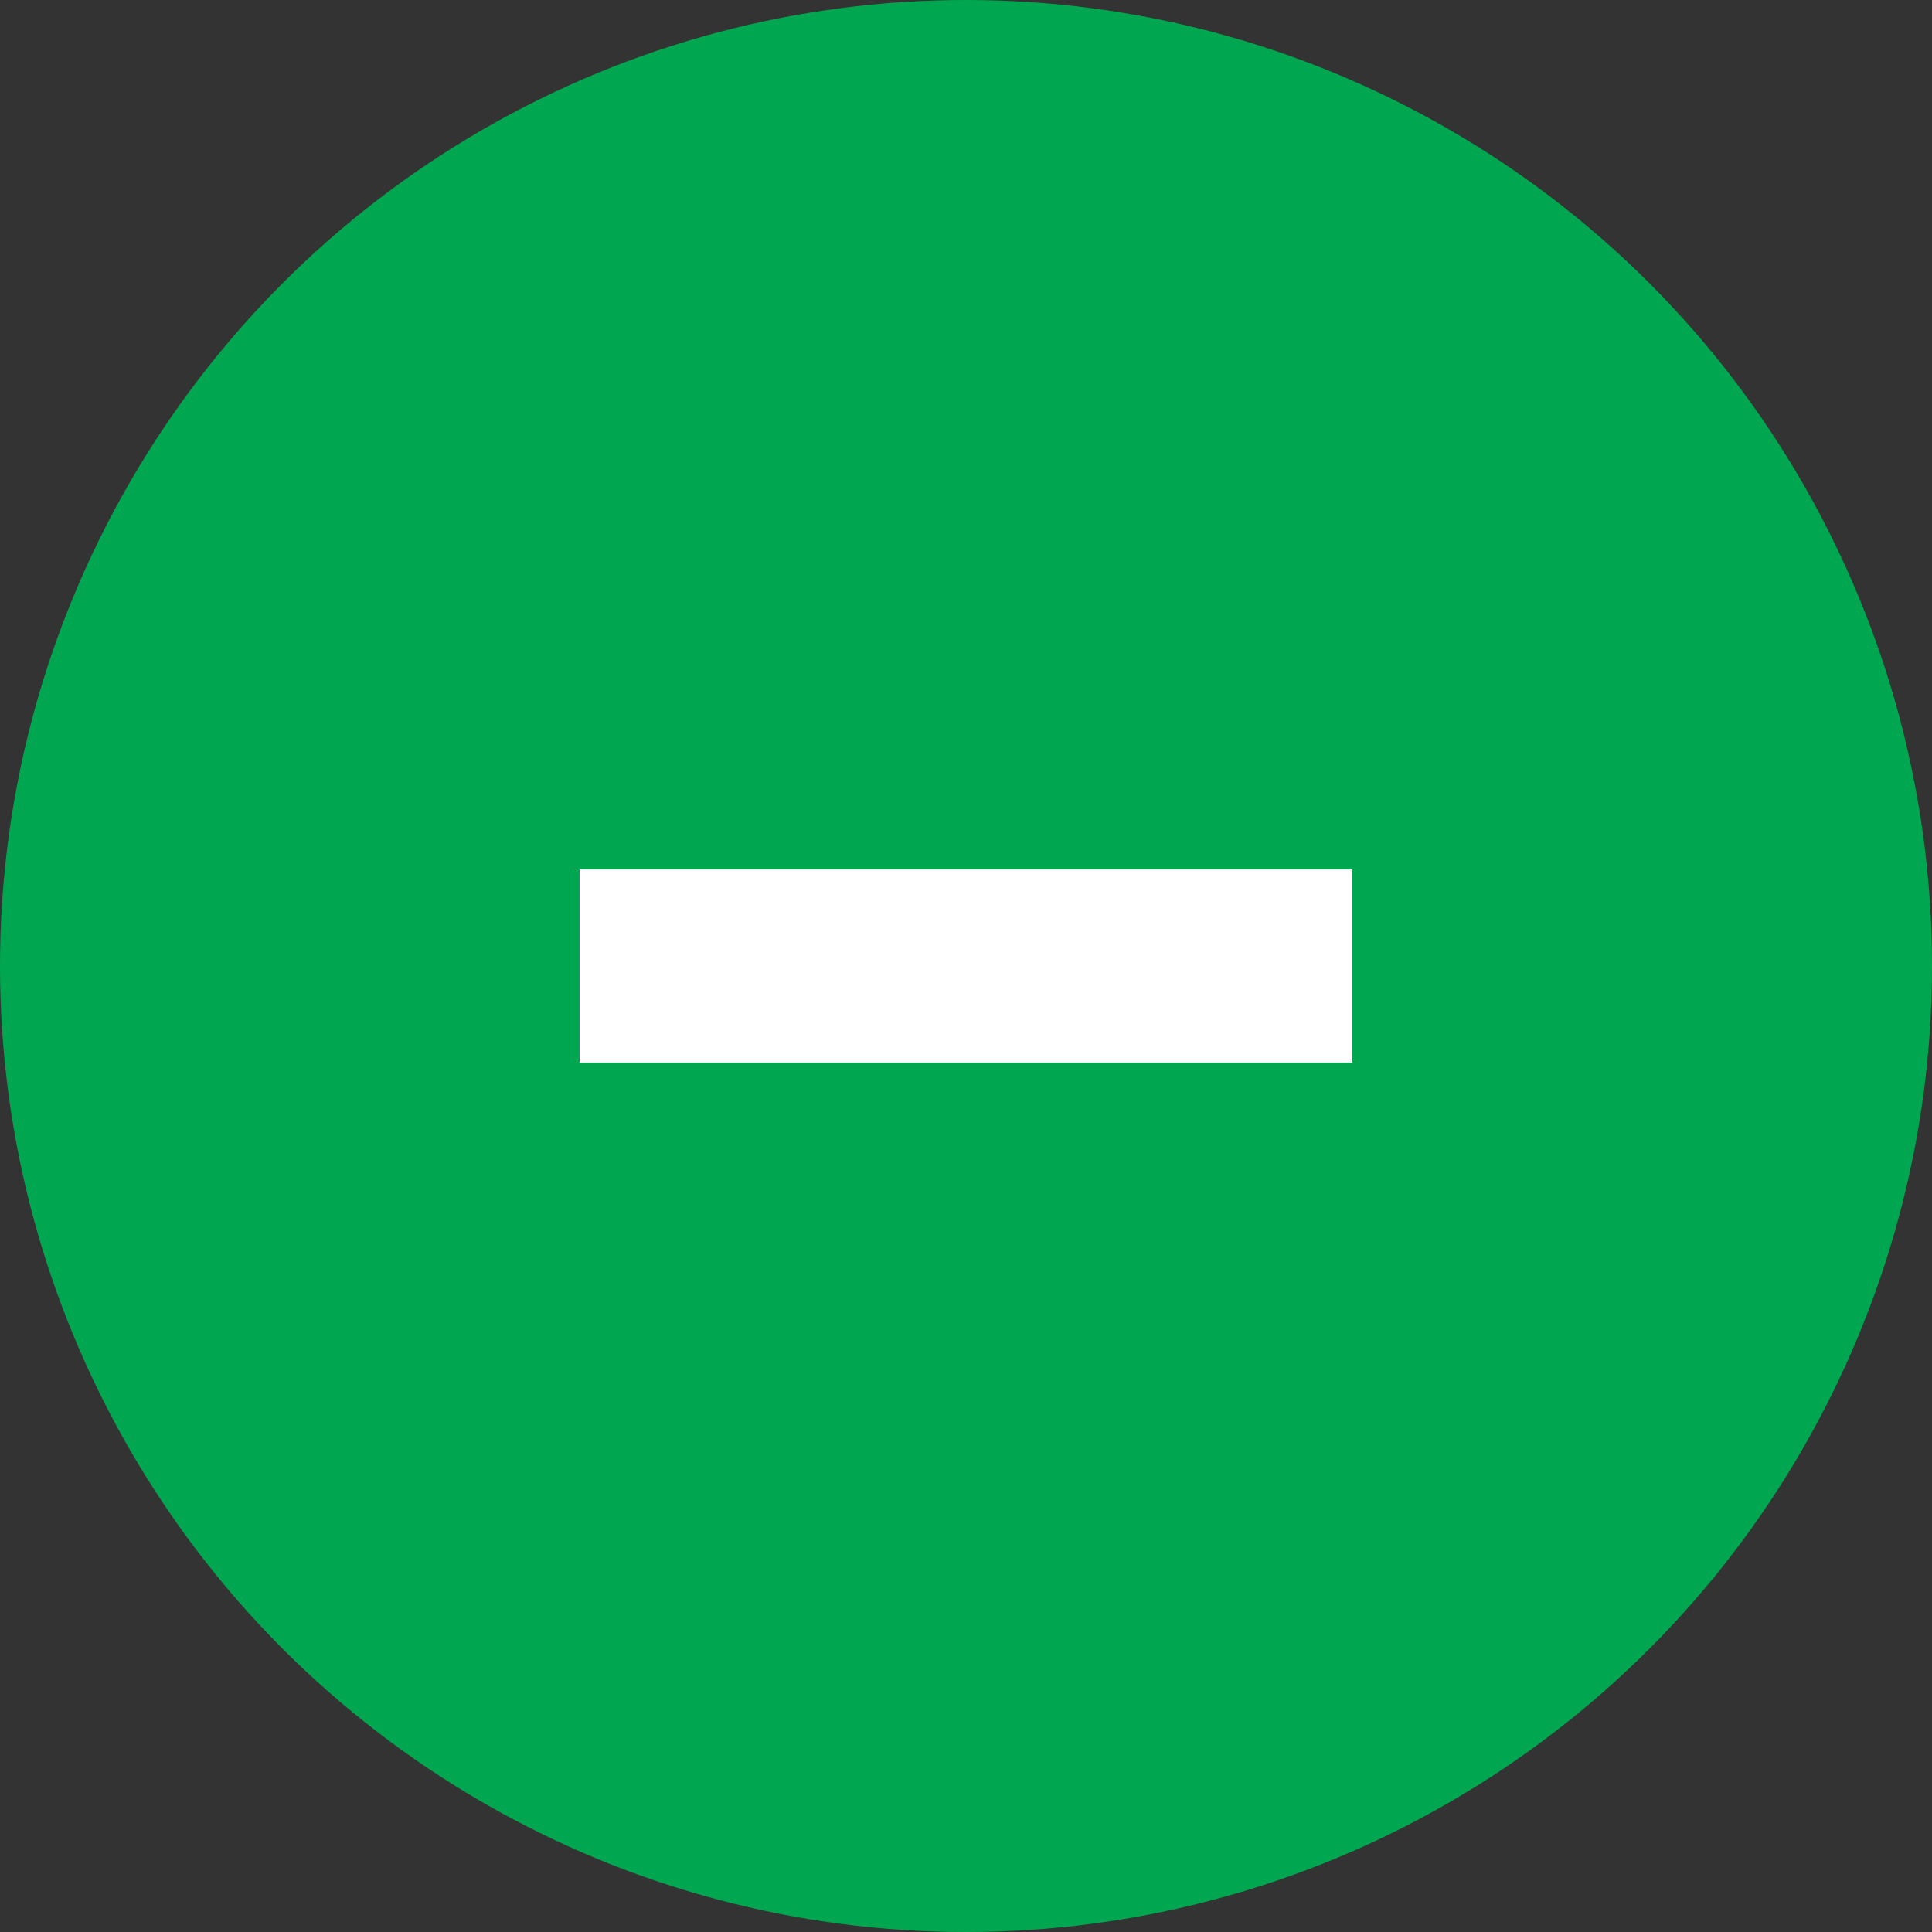<svg xmlns="http://www.w3.org/2000/svg" width="25" height="25" viewBox="0 0 25 25">
    <rect x="0" y="0" width="25" height="25" fill="#333333" stroke="none"/>
    <g fill="none" fill-rule="evenodd">
        <circle cx="12.5" cy="12.5" r="12.5" fill="#00A750"/>
        <path fill="#FFF" d="M7.5 13.75v-2.5h10v2.5z"/>
    </g>
</svg>
